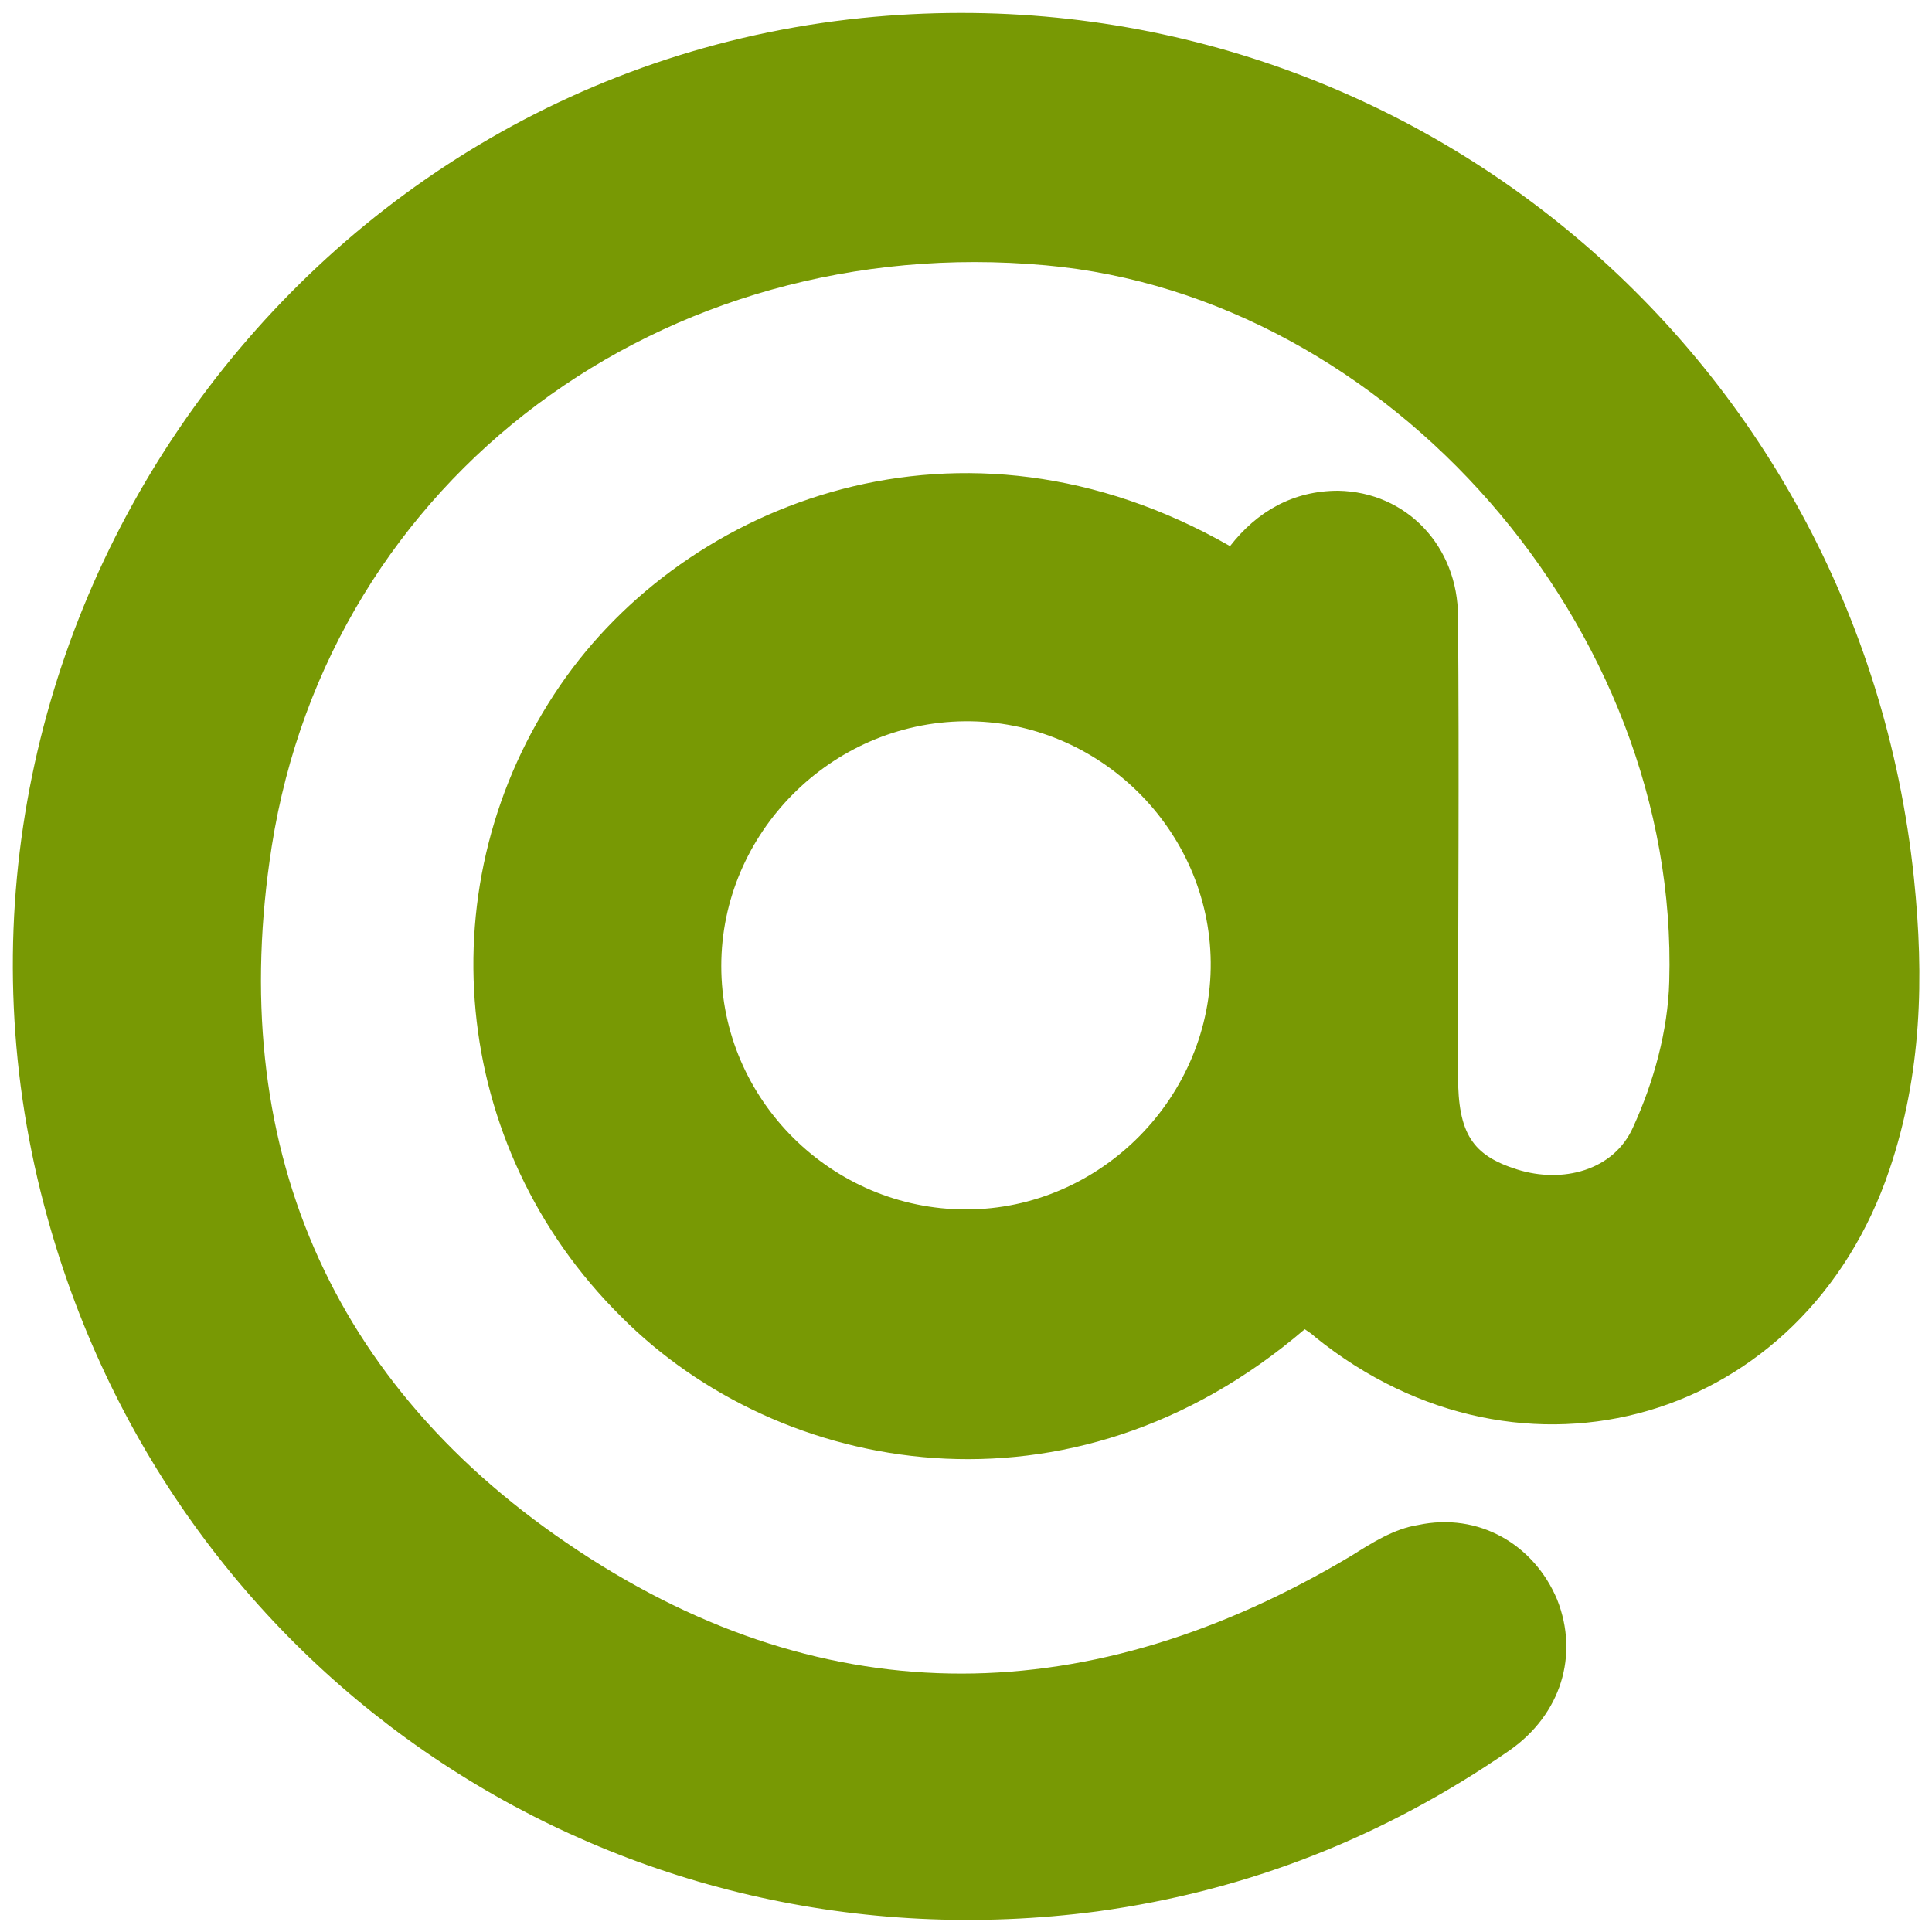 <?xml version="1.0" encoding="utf-8"?>
<!-- Generator: Adobe Illustrator 24.0.2, SVG Export Plug-In . SVG Version: 6.00 Build 0)  -->
<svg version="1.1" xmlns="http://www.w3.org/2000/svg" xmlns:xlink="http://www.w3.org/1999/xlink" x="0px" y="0px"
	 viewBox="0 0 150 150" style="enable-background:new 0 0 150 150;" xml:space="preserve">
<style type="text/css">
	.st0{display:none;}
	.st1{display:inline;}
	.st2{fill:#F6F9FA;}
	.st3{fill:#01A1F4;}
	.st4{display:inline;fill:#789904;}
	.st5{fill:#789904;}
</style>
<g id="Capa_1" class="st0">
</g>
<g id="Capa_2">
	<g>
		<path class="st5" d="M101.3,103.2c-18.2,15.6-40.8,11.4-53.1-1C34.9,89,33,68.5,43.5,53.2c9.8-14.3,31.2-22.7,52-10.8
			c2.1-2.7,4.9-4.3,8.4-4.3c5.3,0.1,9.3,4.3,9.3,9.8c0.1,11.9,0,23.7,0,35.6c0,4.5,1.1,6.2,4.6,7.3c3.5,1.1,7.5,0.1,9-3.3
			c1.6-3.5,2.7-7.5,2.8-11.3c0.8-27.5-21.8-53.2-48.4-55.6c-29.7-2.7-55.6,16.5-60.1,45.1c-3.6,23,4.4,41.9,23.8,54.7
			c19.5,12.9,39.9,12.4,60,0.4c1.6-1,3.3-2.1,5.2-2.4c4.7-1,9,1.5,10.8,5.8c1.7,4.3,0.3,8.9-3.7,11.7c-9.7,6.7-20.3,10.9-32,12.5
			c-37.2,4.9-71.5-17.8-81.5-53.8C-8.5,50.8,22,6,66.9,1.4c41.1-4.2,77.4,25.5,81.7,66.8c0.8,7.7,0.6,15.2-1.9,22.6
			c-6.6,19.6-28.5,26-44.6,13C101.9,103.6,101.6,103.4,101.3,103.2z M74.9,56C64.5,56.1,56,64.7,56,75c0,10.4,8.6,18.9,19,18.9
			c10.5,0,19.1-8.8,19-19.2C93.9,64.4,85.3,55.9,74.9,56z"/>
	</g>
</g>
</svg>
